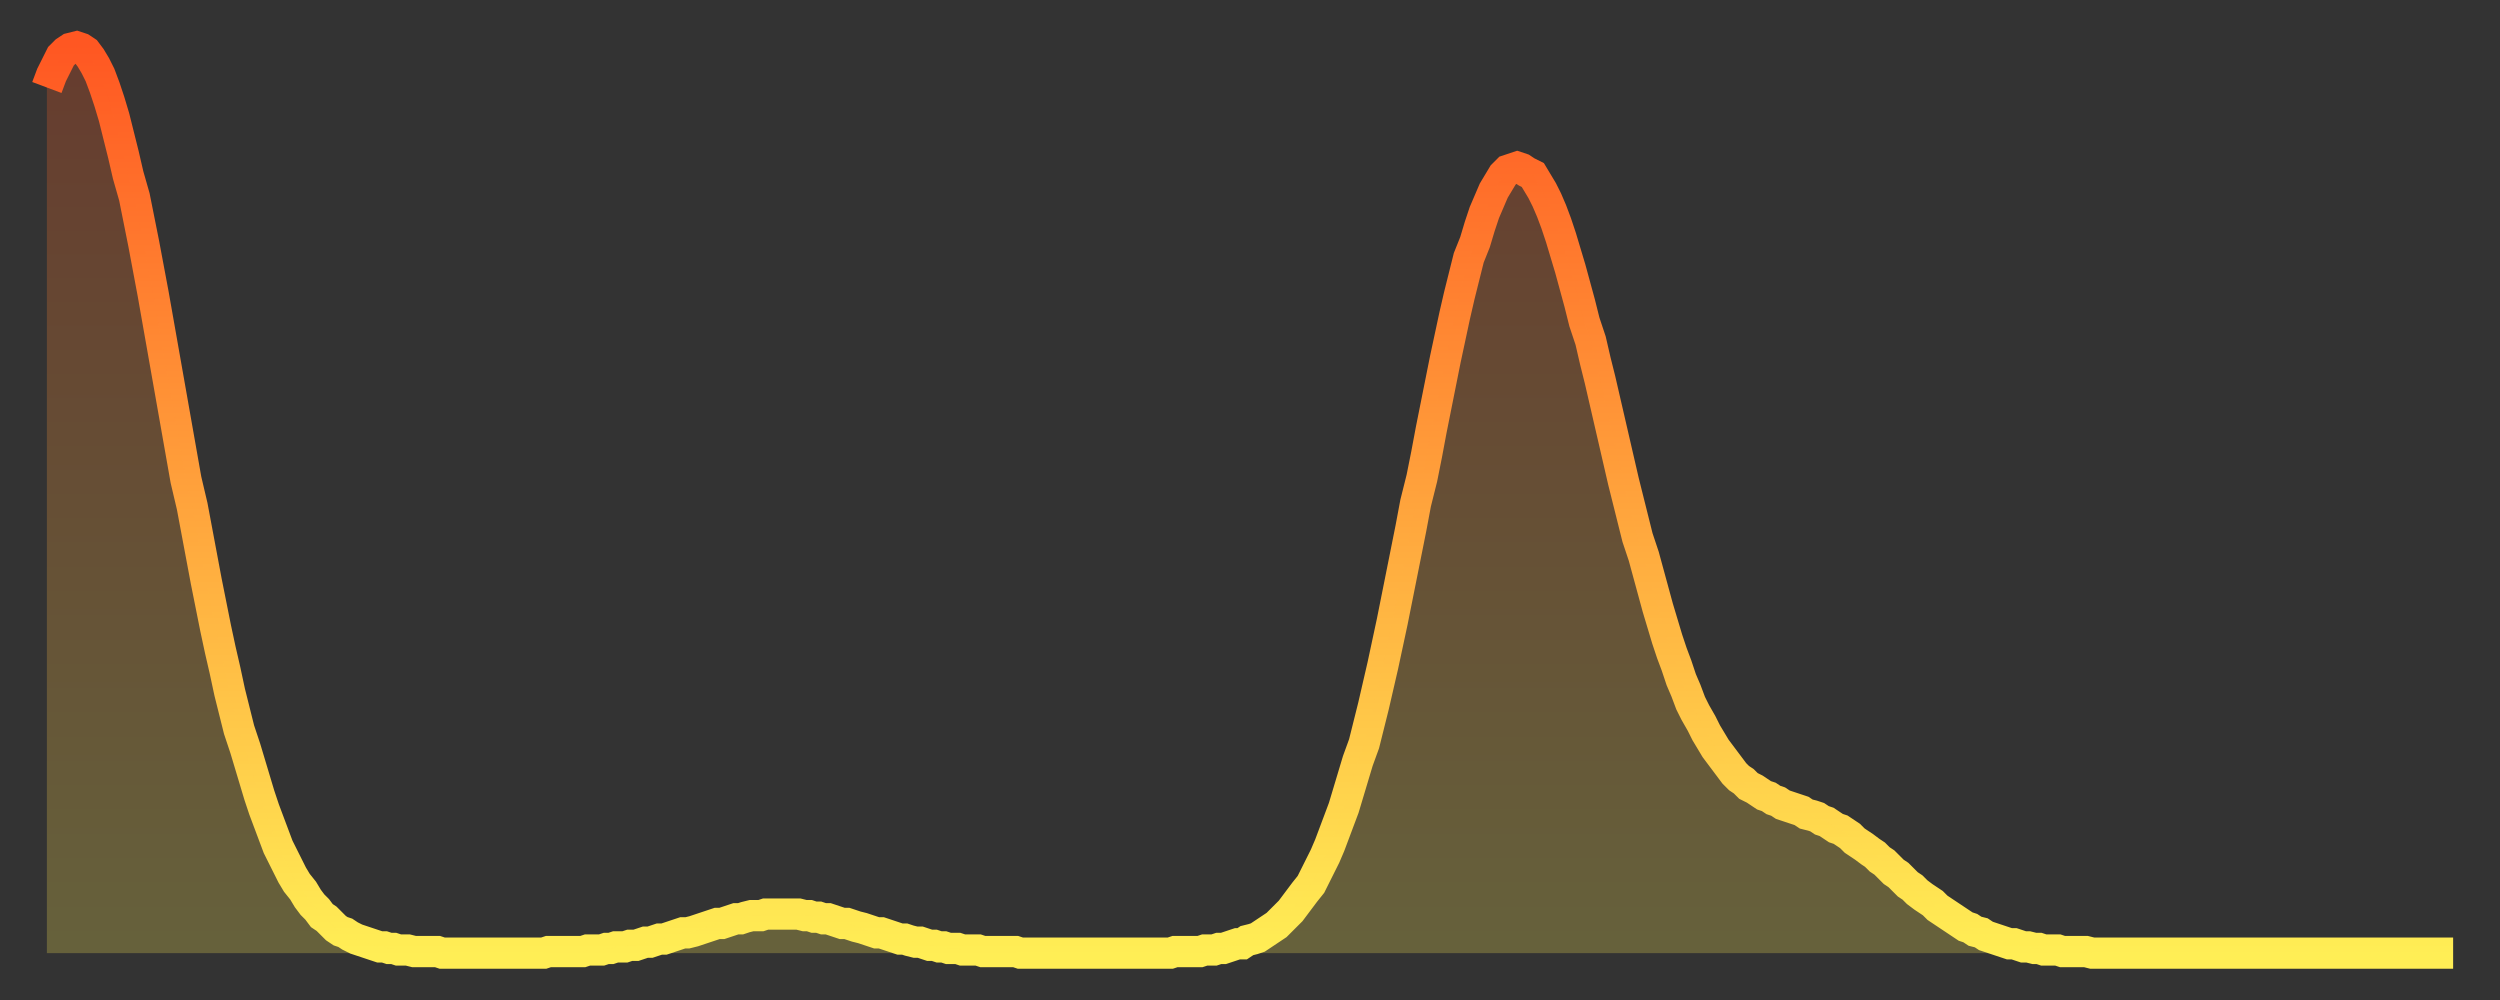<?xml version="1.0" encoding="utf-8" ?>
<svg baseProfile="full" height="64" version="1.1" width="160" xmlns="http://www.w3.org/2000/svg" xmlns:ev="http://www.w3.org/2001/xml-events" xmlns:xlink="http://www.w3.org/1999/xlink"><rect width="100%" height="100%" fill="#333333" stroke="none"/><defs><linearGradient id="id20338" x1="0" x2="0" y1="0" y2="1"><stop offset="0%" stop-color="#ff5722" /><stop offset="50%" stop-color="#ffa33c" /><stop offset="100%" stop-color="#ffee55" /></linearGradient></defs><g transform="translate(3,3)"><g><path d="M 0.0 2.6 0.3 1.8 0.6 1.2 0.9 0.6 1.2 0.3 1.5 0.1 1.9 0.0 2.2 0.1 2.5 0.3 2.8 0.7 3.1 1.2 3.4 1.8 3.7 2.6 4.0 3.5 4.3 4.5 4.6 5.7 4.9 6.9 5.2 8.2 5.6 9.6 5.9 11.1 6.2 12.6 6.5 14.2 6.8 15.8 7.1 17.5 7.4 19.2 7.7 20.9 8.0 22.6 8.3 24.3 8.6 26.0 8.9 27.7 9.3 29.4 9.6 31.0 9.9 32.6 10.2 34.2 10.5 35.7 10.8 37.2 11.1 38.6 11.4 39.9 11.7 41.3 12.0 42.5 12.3 43.7 12.7 44.9 13.0 45.9 13.3 46.9 13.6 47.9 13.9 48.8 14.2 49.6 14.5 50.4 14.8 51.2 15.1 51.8 15.4 52.4 15.7 53.0 16.0 53.5 16.4 54.0 16.7 54.5 17.0 54.9 17.3 55.2 17.6 55.6 17.9 55.8 18.2 56.1 18.5 56.4 18.8 56.6 19.1 56.7 19.4 56.9 19.8 57.1 20.1 57.2 20.4 57.3 20.7 57.4 21.0 57.5 21.3 57.6 21.6 57.6 21.9 57.7 22.2 57.7 22.5 57.8 22.8 57.8 23.1 57.8 23.5 57.9 23.8 57.9 24.1 57.9 24.4 57.9 24.7 57.9 25.0 57.9 25.3 58.0 25.6 58.0 25.9 58.0 26.2 58.0 26.5 58.0 26.8 58.0 27.2 58.0 27.5 58.0 27.8 58.0 28.1 58.0 28.4 58.0 28.7 58.0 29.0 58.0 29.3 58.0 29.6 58.0 29.9 58.0 30.2 58.0 30.6 58.0 30.9 58.0 31.2 58.0 31.5 58.0 31.8 58.0 32.1 57.9 32.4 57.9 32.7 57.9 33.0 57.9 33.3 57.9 33.6 57.9 33.9 57.9 34.3 57.9 34.6 57.8 34.9 57.8 35.2 57.8 35.5 57.8 35.8 57.7 36.1 57.7 36.4 57.6 36.7 57.6 37.0 57.6 37.3 57.5 37.7 57.5 38.0 57.4 38.3 57.3 38.6 57.3 38.9 57.2 39.2 57.1 39.5 57.1 39.8 57.0 40.1 56.9 40.4 56.8 40.7 56.7 41.0 56.7 41.4 56.6 41.7 56.5 42.0 56.4 42.3 56.3 42.6 56.2 42.9 56.1 43.2 56.1 43.5 56.0 43.8 55.9 44.1 55.8 44.4 55.8 44.7 55.7 45.1 55.6 45.4 55.6 45.7 55.6 46.0 55.5 46.3 55.5 46.6 55.5 46.9 55.5 47.2 55.5 47.5 55.5 47.8 55.5 48.1 55.5 48.5 55.6 48.8 55.6 49.1 55.7 49.4 55.7 49.7 55.8 50.0 55.8 50.3 55.9 50.6 56.0 50.9 56.1 51.2 56.1 51.5 56.2 51.8 56.3 52.2 56.4 52.5 56.5 52.8 56.6 53.1 56.7 53.4 56.7 53.7 56.8 54.0 56.9 54.3 57.0 54.6 57.1 54.9 57.1 55.2 57.2 55.6 57.3 55.9 57.3 56.2 57.4 56.5 57.5 56.8 57.5 57.1 57.6 57.4 57.6 57.7 57.7 58.0 57.7 58.3 57.7 58.6 57.8 58.9 57.8 59.3 57.8 59.6 57.8 59.9 57.9 60.2 57.9 60.5 57.9 60.8 57.9 61.1 57.9 61.4 57.9 61.7 57.9 62.0 57.9 62.3 58.0 62.6 58.0 63.0 58.0 63.3 58.0 63.6 58.0 63.9 58.0 64.2 58.0 64.5 58.0 64.8 58.0 65.1 58.0 65.4 58.0 65.7 58.0 66.0 58.0 66.4 58.0 66.7 58.0 67.0 58.0 67.3 58.0 67.6 58.0 67.9 58.0 68.2 58.0 68.5 58.0 68.8 58.0 69.1 58.0 69.4 58.0 69.7 58.0 70.1 58.0 70.4 58.0 70.7 58.0 71.0 58.0 71.3 58.0 71.6 58.0 71.9 58.0 72.2 57.9 72.5 57.9 72.8 57.9 73.1 57.9 73.5 57.9 73.8 57.9 74.1 57.8 74.4 57.8 74.7 57.8 75.0 57.7 75.3 57.7 75.6 57.6 75.9 57.5 76.2 57.4 76.5 57.4 76.8 57.2 77.2 57.1 77.5 57.0 77.8 56.8 78.1 56.6 78.4 56.4 78.7 56.2 79.0 55.9 79.3 55.6 79.6 55.3 79.9 54.9 80.2 54.5 80.5 54.1 80.9 53.6 81.2 53.0 81.5 52.4 81.8 51.8 82.1 51.1 82.4 50.3 82.7 49.5 83.0 48.7 83.3 47.7 83.6 46.7 83.9 45.7 84.3 44.6 84.6 43.4 84.9 42.2 85.2 40.9 85.5 39.6 85.8 38.2 86.1 36.8 86.4 35.3 86.7 33.8 87.0 32.3 87.3 30.8 87.6 29.2 88.0 27.6 88.3 26.1 88.6 24.5 88.9 23.0 89.2 21.5 89.5 20.0 89.8 18.6 90.1 17.2 90.4 15.9 90.7 14.7 91.0 13.5 91.4 12.5 91.7 11.5 92.0 10.6 92.3 9.9 92.6 9.2 92.9 8.7 93.2 8.2 93.5 7.9 93.8 7.8 94.1 7.7 94.4 7.8 94.7 8.0 95.1 8.2 95.4 8.7 95.7 9.2 96.0 9.8 96.3 10.5 96.6 11.3 96.9 12.2 97.2 13.2 97.5 14.2 97.8 15.3 98.1 16.4 98.4 17.6 98.8 18.8 99.1 20.1 99.4 21.3 99.7 22.6 100.0 23.9 100.3 25.2 100.6 26.5 100.9 27.8 101.2 29.0 101.5 30.2 101.8 31.4 102.2 32.6 102.5 33.7 102.8 34.8 103.1 35.9 103.4 36.9 103.7 37.9 104.0 38.8 104.3 39.6 104.6 40.5 104.9 41.2 105.2 42.0 105.5 42.6 105.9 43.3 106.2 43.9 106.5 44.4 106.8 44.9 107.1 45.3 107.4 45.7 107.7 46.1 108.0 46.5 108.3 46.8 108.6 47.0 108.9 47.3 109.3 47.5 109.6 47.7 109.9 47.9 110.2 48.0 110.5 48.2 110.8 48.3 111.1 48.5 111.4 48.6 111.7 48.7 112.0 48.8 112.3 48.9 112.6 49.1 113.0 49.2 113.3 49.3 113.6 49.5 113.9 49.6 114.2 49.8 114.5 50.0 114.8 50.1 115.1 50.3 115.4 50.5 115.7 50.8 116.0 51.0 116.3 51.2 116.7 51.5 117.0 51.7 117.3 52.0 117.6 52.2 117.9 52.5 118.2 52.8 118.5 53.0 118.8 53.3 119.1 53.6 119.4 53.8 119.7 54.1 120.1 54.4 120.4 54.6 120.7 54.8 121.0 55.1 121.3 55.3 121.6 55.5 121.9 55.7 122.2 55.9 122.5 56.1 122.8 56.3 123.1 56.4 123.4 56.6 123.8 56.7 124.1 56.9 124.4 57.0 124.7 57.1 125.0 57.2 125.3 57.3 125.6 57.4 125.9 57.4 126.2 57.5 126.5 57.6 126.8 57.6 127.2 57.7 127.5 57.7 127.8 57.8 128.1 57.8 128.4 57.8 128.7 57.8 129.0 57.9 129.3 57.9 129.6 57.9 129.9 57.9 130.2 57.9 130.5 57.9 130.9 58.0 131.2 58.0 131.5 58.0 131.8 58.0 132.1 58.0 132.4 58.0 132.7 58.0 133.0 58.0 133.3 58.0 133.6 58.0 133.9 58.0 134.2 58.0 134.6 58.0 134.9 58.0 135.2 58.0 135.5 58.0 135.8 58.0 136.1 58.0 136.4 58.0 136.7 58.0 137.0 58.0 137.3 58.0 137.6 58.0 138.0 58.0 138.3 58.0 138.6 58.0 138.9 58.0 139.2 58.0 139.5 58.0 139.8 58.0 140.1 58.0 140.4 58.0 140.7 58.0 141.0 58.0 141.3 58.0 141.7 58.0 142.0 58.0 142.3 58.0 142.6 58.0 142.9 58.0 143.2 58.0 143.5 58.0 143.8 58.0 144.1 58.0 144.4 58.0 144.7 58.0 145.1 58.0 145.4 58.0 145.7 58.0 146.0 58.0 146.3 58.0 146.6 58.0 146.9 58.0 147.2 58.0 147.5 58.0 147.8 58.0 148.1 58.0 148.4 58.0 148.8 58.0 149.1 58.0 149.4 58.0 149.7 58.0 150.0 58.0 150.3 58.0 150.6 58.0 150.9 58.0 151.2 58.0 151.5 58.0 151.8 58.0 152.1 58.0 152.5 58.0 152.8 58.0 153.1 58.0 153.4 58.0 153.7 58.0 154.0 58.0" fill="none" id="graph-curve" opacity="1" stroke="url(#id20338)" stroke-width="2" /><path d="M 0 58 L 0.0 2.6 0.3 1.8 0.6 1.2 0.9 0.6 1.2 0.3 1.5 0.1 1.9 0.0 2.2 0.1 2.5 0.3 2.8 0.7 3.1 1.2 3.4 1.8 3.7 2.6 4.0 3.5 4.3 4.5 4.6 5.7 4.9 6.9 5.2 8.2 5.6 9.6 5.9 11.1 6.2 12.6 6.5 14.2 6.8 15.8 7.1 17.5 7.4 19.2 7.7 20.9 8.0 22.6 8.3 24.3 8.6 26.0 8.9 27.7 9.3 29.4 9.6 31.0 9.9 32.6 10.2 34.2 10.5 35.7 10.8 37.2 11.1 38.6 11.4 39.9 11.7 41.3 12.0 42.5 12.3 43.7 12.7 44.9 13.0 45.9 13.3 46.9 13.6 47.9 13.9 48.8 14.2 49.6 14.5 50.4 14.8 51.2 15.1 51.8 15.4 52.4 15.7 53.0 16.0 53.5 16.4 54.0 16.7 54.5 17.0 54.9 17.3 55.2 17.6 55.6 17.9 55.8 18.2 56.1 18.5 56.4 18.8 56.6 19.1 56.7 19.4 56.9 19.8 57.1 20.1 57.2 20.4 57.3 20.7 57.4 21.0 57.5 21.3 57.6 21.6 57.6 21.9 57.7 22.2 57.7 22.5 57.8 22.8 57.8 23.1 57.8 23.5 57.9 23.8 57.9 24.1 57.9 24.4 57.9 24.7 57.9 25.0 57.9 25.3 58.0 25.6 58.0 25.9 58.0 26.2 58.0 26.5 58.0 26.8 58.0 27.2 58.0 27.5 58.0 27.8 58.0 28.1 58.0 28.4 58.0 28.7 58.0 29.0 58.0 29.3 58.0 29.6 58.0 29.9 58.0 30.2 58.0 30.6 58.0 30.9 58.0 31.2 58.0 31.5 58.0 31.8 58.0 32.1 57.9 32.4 57.9 32.7 57.9 33.0 57.9 33.3 57.9 33.6 57.9 33.9 57.9 34.3 57.9 34.6 57.8 34.9 57.8 35.2 57.8 35.5 57.8 35.8 57.7 36.1 57.7 36.4 57.6 36.7 57.6 37.0 57.6 37.3 57.5 37.7 57.5 38.0 57.4 38.3 57.3 38.6 57.3 38.9 57.2 39.2 57.1 39.5 57.1 39.8 57.0 40.1 56.9 40.4 56.8 40.7 56.7 41.0 56.7 41.4 56.6 41.7 56.5 42.0 56.4 42.3 56.3 42.6 56.2 42.9 56.1 43.2 56.1 43.5 56.0 43.8 55.9 44.1 55.8 44.4 55.8 44.7 55.7 45.1 55.6 45.4 55.6 45.7 55.6 46.0 55.5 46.3 55.5 46.6 55.5 46.9 55.5 47.2 55.5 47.5 55.5 47.8 55.5 48.1 55.5 48.5 55.6 48.8 55.6 49.1 55.7 49.4 55.7 49.7 55.8 50.0 55.8 50.3 55.9 50.6 56.0 50.9 56.1 51.2 56.1 51.5 56.2 51.8 56.3 52.2 56.4 52.5 56.5 52.8 56.6 53.1 56.7 53.4 56.7 53.7 56.8 54.0 56.9 54.3 57.0 54.6 57.1 54.9 57.1 55.2 57.2 55.6 57.3 55.9 57.3 56.2 57.4 56.5 57.5 56.8 57.5 57.1 57.6 57.4 57.6 57.7 57.7 58.0 57.7 58.3 57.7 58.6 57.8 58.9 57.8 59.3 57.8 59.6 57.8 59.9 57.9 60.2 57.9 60.5 57.9 60.8 57.9 61.1 57.9 61.4 57.9 61.7 57.9 62.0 57.9 62.3 58.0 62.6 58.0 63.0 58.0 63.3 58.0 63.6 58.0 63.9 58.0 64.2 58.0 64.5 58.0 64.8 58.0 65.1 58.0 65.4 58.0 65.7 58.0 66.0 58.0 66.4 58.0 66.7 58.0 67.0 58.0 67.3 58.0 67.6 58.0 67.9 58.0 68.2 58.0 68.5 58.0 68.8 58.0 69.1 58.0 69.4 58.0 69.7 58.0 70.1 58.0 70.4 58.0 70.7 58.0 71.0 58.0 71.3 58.0 71.6 58.0 71.9 58.0 72.2 57.9 72.5 57.9 72.8 57.9 73.1 57.9 73.5 57.9 73.8 57.9 74.1 57.8 74.4 57.8 74.7 57.8 75.0 57.7 75.3 57.7 75.6 57.6 75.9 57.5 76.2 57.4 76.5 57.4 76.8 57.2 77.2 57.1 77.5 57.0 77.8 56.8 78.1 56.6 78.4 56.4 78.7 56.2 79.0 55.9 79.3 55.6 79.6 55.3 79.9 54.9 80.2 54.5 80.5 54.1 80.9 53.6 81.2 53.0 81.5 52.4 81.8 51.8 82.1 51.1 82.4 50.3 82.7 49.5 83.0 48.7 83.3 47.7 83.6 46.7 83.9 45.7 84.3 44.6 84.6 43.4 84.9 42.2 85.2 40.9 85.5 39.6 85.8 38.2 86.1 36.8 86.4 35.3 86.7 33.8 87.0 32.3 87.3 30.8 87.6 29.2 88.0 27.6 88.3 26.1 88.6 24.5 88.9 23.0 89.2 21.5 89.5 20.0 89.8 18.6 90.1 17.2 90.4 15.9 90.7 14.7 91.0 13.5 91.4 12.5 91.7 11.5 92.0 10.6 92.3 9.9 92.6 9.2 92.9 8.7 93.2 8.2 93.5 7.9 93.8 7.8 94.1 7.7 94.4 7.8 94.7 8.0 95.1 8.2 95.4 8.7 95.7 9.2 96.0 9.8 96.3 10.5 96.6 11.3 96.9 12.2 97.2 13.2 97.5 14.2 97.8 15.3 98.1 16.4 98.4 17.6 98.8 18.8 99.1 20.1 99.4 21.3 99.7 22.6 100.0 23.9 100.3 25.2 100.6 26.5 100.9 27.8 101.2 29.0 101.5 30.2 101.8 31.4 102.2 32.6 102.5 33.7 102.8 34.8 103.1 35.9 103.4 36.9 103.7 37.9 104.0 38.8 104.3 39.6 104.6 40.5 104.9 41.2 105.2 42.0 105.5 42.6 105.9 43.3 106.2 43.9 106.5 44.4 106.8 44.9 107.1 45.3 107.4 45.7 107.7 46.1 108.0 46.5 108.3 46.8 108.6 47.0 108.9 47.3 109.3 47.5 109.6 47.7 109.9 47.9 110.2 48.0 110.5 48.2 110.8 48.3 111.1 48.5 111.4 48.6 111.7 48.7 112.0 48.8 112.3 48.9 112.6 49.1 113.0 49.2 113.3 49.3 113.6 49.5 113.9 49.6 114.2 49.8 114.5 50.0 114.8 50.1 115.1 50.3 115.4 50.5 115.7 50.8 116.0 51.0 116.3 51.2 116.7 51.5 117.0 51.7 117.3 52.0 117.6 52.2 117.9 52.5 118.2 52.8 118.5 53.0 118.8 53.3 119.1 53.6 119.4 53.8 119.7 54.1 120.1 54.4 120.4 54.6 120.7 54.8 121.0 55.1 121.3 55.3 121.6 55.5 121.9 55.7 122.2 55.9 122.5 56.1 122.8 56.3 123.1 56.4 123.4 56.6 123.8 56.7 124.1 56.9 124.4 57.0 124.7 57.1 125.0 57.2 125.3 57.3 125.6 57.4 125.9 57.4 126.2 57.5 126.5 57.6 126.8 57.6 127.2 57.7 127.5 57.7 127.8 57.8 128.1 57.8 128.4 57.8 128.7 57.8 129.0 57.9 129.3 57.9 129.6 57.9 129.9 57.9 130.2 57.9 130.5 57.9 130.9 58.0 131.2 58.0 131.5 58.0 131.8 58.0 132.1 58.0 132.4 58.0 132.7 58.0 133.0 58.0 133.3 58.0 133.6 58.0 133.9 58.0 134.2 58.0 134.6 58.0 134.9 58.0 135.2 58.0 135.5 58.0 135.8 58.0 136.1 58.0 136.4 58.0 136.7 58.0 137.0 58.0 137.3 58.0 137.6 58.0 138.0 58.0 138.3 58.0 138.6 58.0 138.9 58.0 139.2 58.0 139.5 58.0 139.8 58.0 140.1 58.0 140.4 58.0 140.7 58.0 141.0 58.0 141.3 58.0 141.7 58.0 142.0 58.0 142.3 58.0 142.6 58.0 142.9 58.0 143.2 58.0 143.5 58.0 143.8 58.0 144.1 58.0 144.4 58.0 144.7 58.0 145.1 58.0 145.4 58.0 145.7 58.0 146.0 58.0 146.3 58.0 146.6 58.0 146.9 58.0 147.2 58.0 147.5 58.0 147.8 58.0 148.1 58.0 148.4 58.0 148.8 58.0 149.1 58.0 149.4 58.0 149.7 58.0 150.0 58.0 150.3 58.0 150.6 58.0 150.9 58.0 151.2 58.0 151.5 58.0 151.8 58.0 152.1 58.0 152.5 58.0 152.8 58.0 153.1 58.0 153.4 58.0 153.7 58.0 154.0 58.0 154 58" fill="url(#id20338)" fill-opacity=".25" id="graph-shadow" /></g></g></svg>